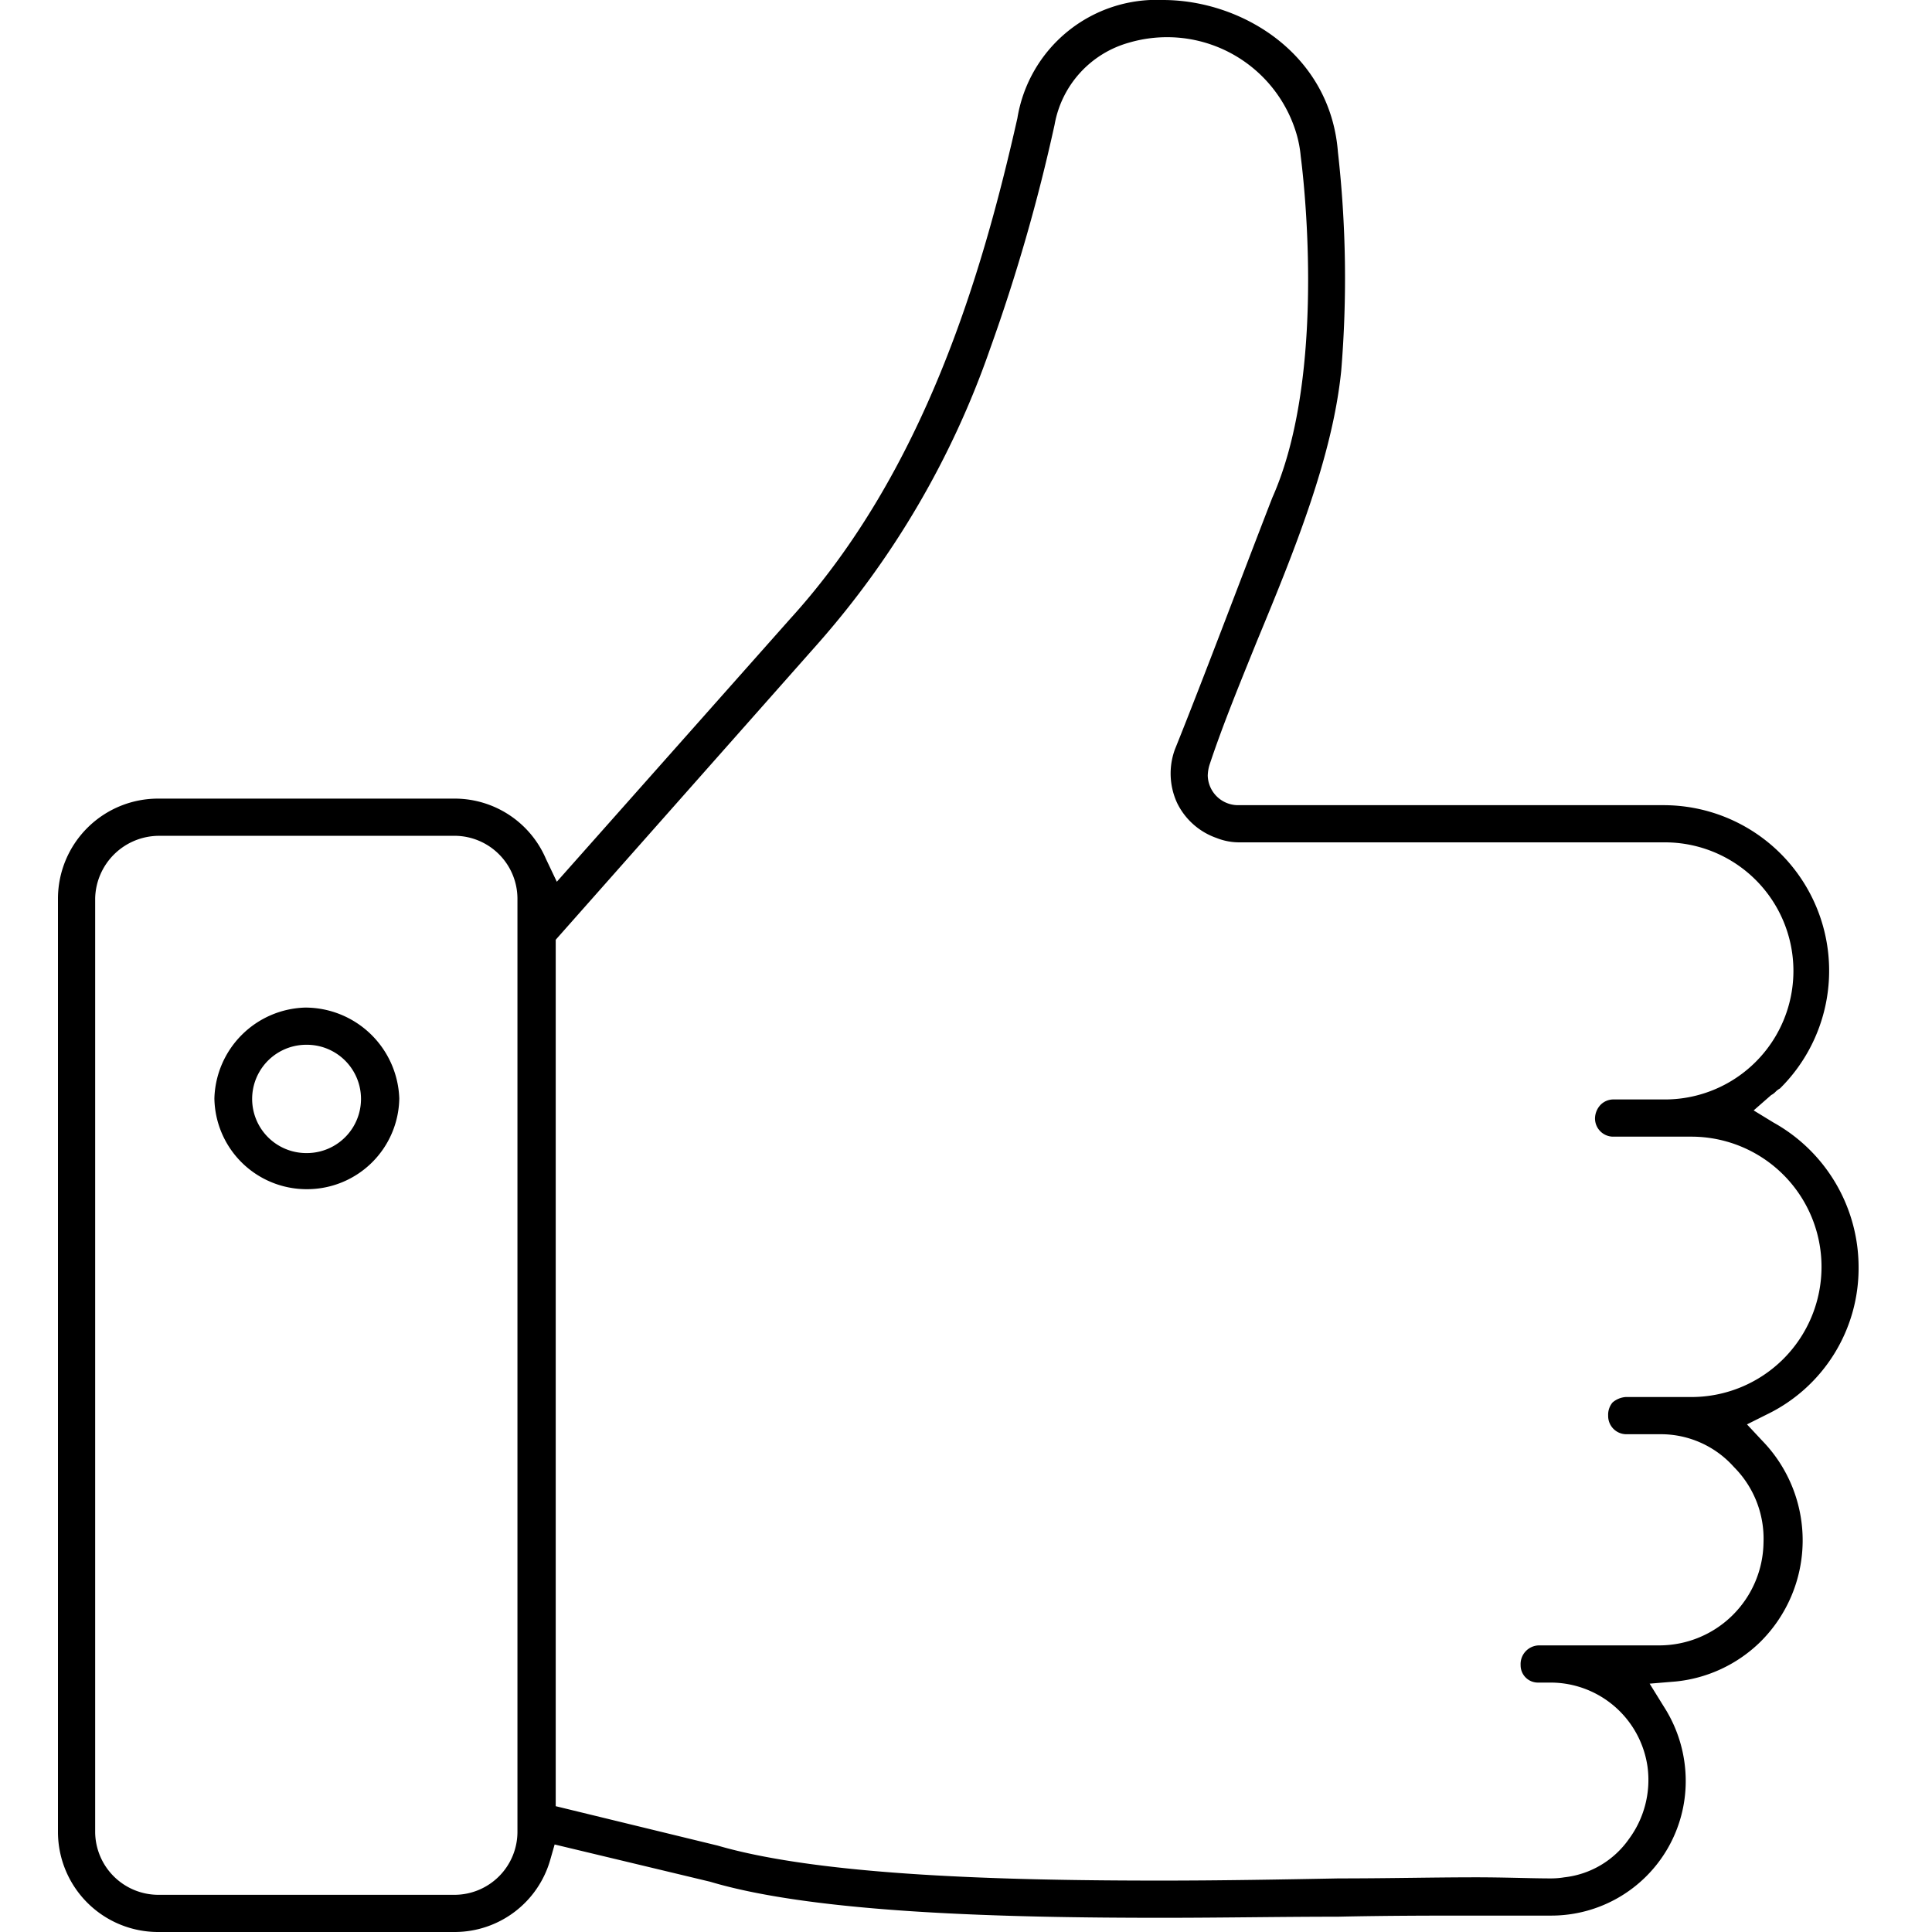 <svg viewBox="0 0 100 100" height="100" width="100" xmlns="http://www.w3.org/2000/svg">
  <g transform="translate(-10602 830)" id="like">
    <g transform="translate(10604.4 -830.6)" data-name="Layer 1" id="Layer_1">
      <g transform="translate(0.6 0.6)" data-name="&lt;Group&gt;" id="_Group_">
        <g data-name="&lt;Group&gt;" id="_Group_2">
          <g data-name="&lt;Group&gt;" id="_Group_3">
            <g data-name="&lt;Group&gt;" id="_Group_4">
              <path fill-rule="evenodd" transform="translate(-0.6 -0.6)" d="M5.81,100.6A5.184,5.184,0,0,1,.6,95.447V47.089a5.184,5.184,0,0,1,5.21-5.153H21.155a5.139,5.139,0,0,1,4.7,3.114l.566,1.189L38.482,32.65c6.965-7.644,9.966-17.894,11.778-25.934A7.3,7.3,0,0,1,57.791.6c4.077,0,8.664,2.775,9.06,7.871a58.3,58.3,0,0,1,.17,11.325c-.453,4.473-2.435,9.343-4.36,13.986-.849,2.1-1.755,4.3-2.435,6.342a2.036,2.036,0,0,0-.113.623A1.572,1.572,0,0,0,61.7,42.276H83.669a8.569,8.569,0,0,1,6.059,14.666.887.887,0,0,0-.226.17.887.887,0,0,1-.227.17l-.906.793,1.019.623A8.575,8.575,0,0,1,93.8,66.172a8.4,8.4,0,0,1-4.757,7.644l-1.019.51.793.849a7.4,7.4,0,0,1-.113,10.419,7.3,7.3,0,0,1-4.36,2.039l-1.359.113.736,1.189a7.117,7.117,0,0,1,1.132,3.851,6.96,6.96,0,0,1-6.965,6.965H73.93c-2.1,0-4.53,0-7.078.057-2.945,0-6,.057-9.117.057-7.984,0-17.894-.226-23.386-1.869L26.308,96.07l-.227.793a5.147,5.147,0,0,1-4.926,3.737Zm0-56.738a3.313,3.313,0,0,0-3.284,3.228V95.447A3.275,3.275,0,0,0,5.81,98.675H21.155a3.263,3.263,0,0,0,3.228-3.228V47.089a3.263,3.263,0,0,0-3.228-3.228ZM58.018,2.525a6.987,6.987,0,0,0-1.982.283,5.38,5.38,0,0,0-3.851,4.247,93.438,93.438,0,0,1-3.341,11.608A45.692,45.692,0,0,1,39.9,33.952L26.364,49.241V94.088l8.381,2.039c5.436,1.586,15.119,1.812,22.933,1.812,3.171,0,6.229-.057,9.23-.113,2.548,0,4.926-.057,7.078-.057,1.529,0,2.831.057,3.907.057a4.126,4.126,0,0,0,.679-.057,4.713,4.713,0,0,0,3.341-1.982,5.138,5.138,0,0,0,.963-3.737,5.071,5.071,0,0,0-5.04-4.36h-.623a.894.894,0,0,1-.906-.906.968.968,0,0,1,.963-1.019H83.5a5.4,5.4,0,0,0,5.379-5.323,5.247,5.247,0,0,0-1.529-3.907,5.062,5.062,0,0,0-3.794-1.7H81.744a.944.944,0,0,1-.906-.963.989.989,0,0,1,.226-.679,1.176,1.176,0,0,1,.679-.283h3.4a6.738,6.738,0,0,0,0-13.477H81.064a.944.944,0,0,1-.906-.963,1.045,1.045,0,0,1,.283-.68.938.938,0,0,1,.679-.283h2.548A6.654,6.654,0,1,0,83.726,44.2H61.755a3.172,3.172,0,0,1-1.189-.227,3.581,3.581,0,0,1-2.039-1.812,3.632,3.632,0,0,1-.113-2.775c1.416-3.511,3.567-9.23,5.04-13.024,2.6-5.832,1.812-15.006,1.472-17.667A6.027,6.027,0,0,0,64.7,7.508a6.982,6.982,0,0,0-6.682-4.983Z" data-name="&lt;Compound Path&gt;" id="_Compound_Path_"></path>
            </g>
            <g transform="translate(8.097 52.152)" data-name="&lt;Group&gt;" id="_Group_5">
              <path fill-rule="evenodd" transform="translate(-14.9 -92.7)" d="M19.657,102.1A4.774,4.774,0,0,1,14.9,97.4a4.84,4.84,0,0,1,4.7-4.7h0a4.874,4.874,0,0,1,4.87,4.7,4.774,4.774,0,0,1-4.757,4.7Zm0-7.475a2.8,2.8,0,1,0,0,5.606,2.8,2.8,0,0,0,.057-5.606Z" data-name="&lt;Compound Path&gt;" id="_Compound_Path_2"></path>
            </g>
          </g>
        </g>
      </g>
    </g>
    <rect fill="none" transform="translate(10602 -830)" height="100" width="100" data-name="Rectangle 3199" id="Rectangle_3199"></rect>
  </g>
</svg>
